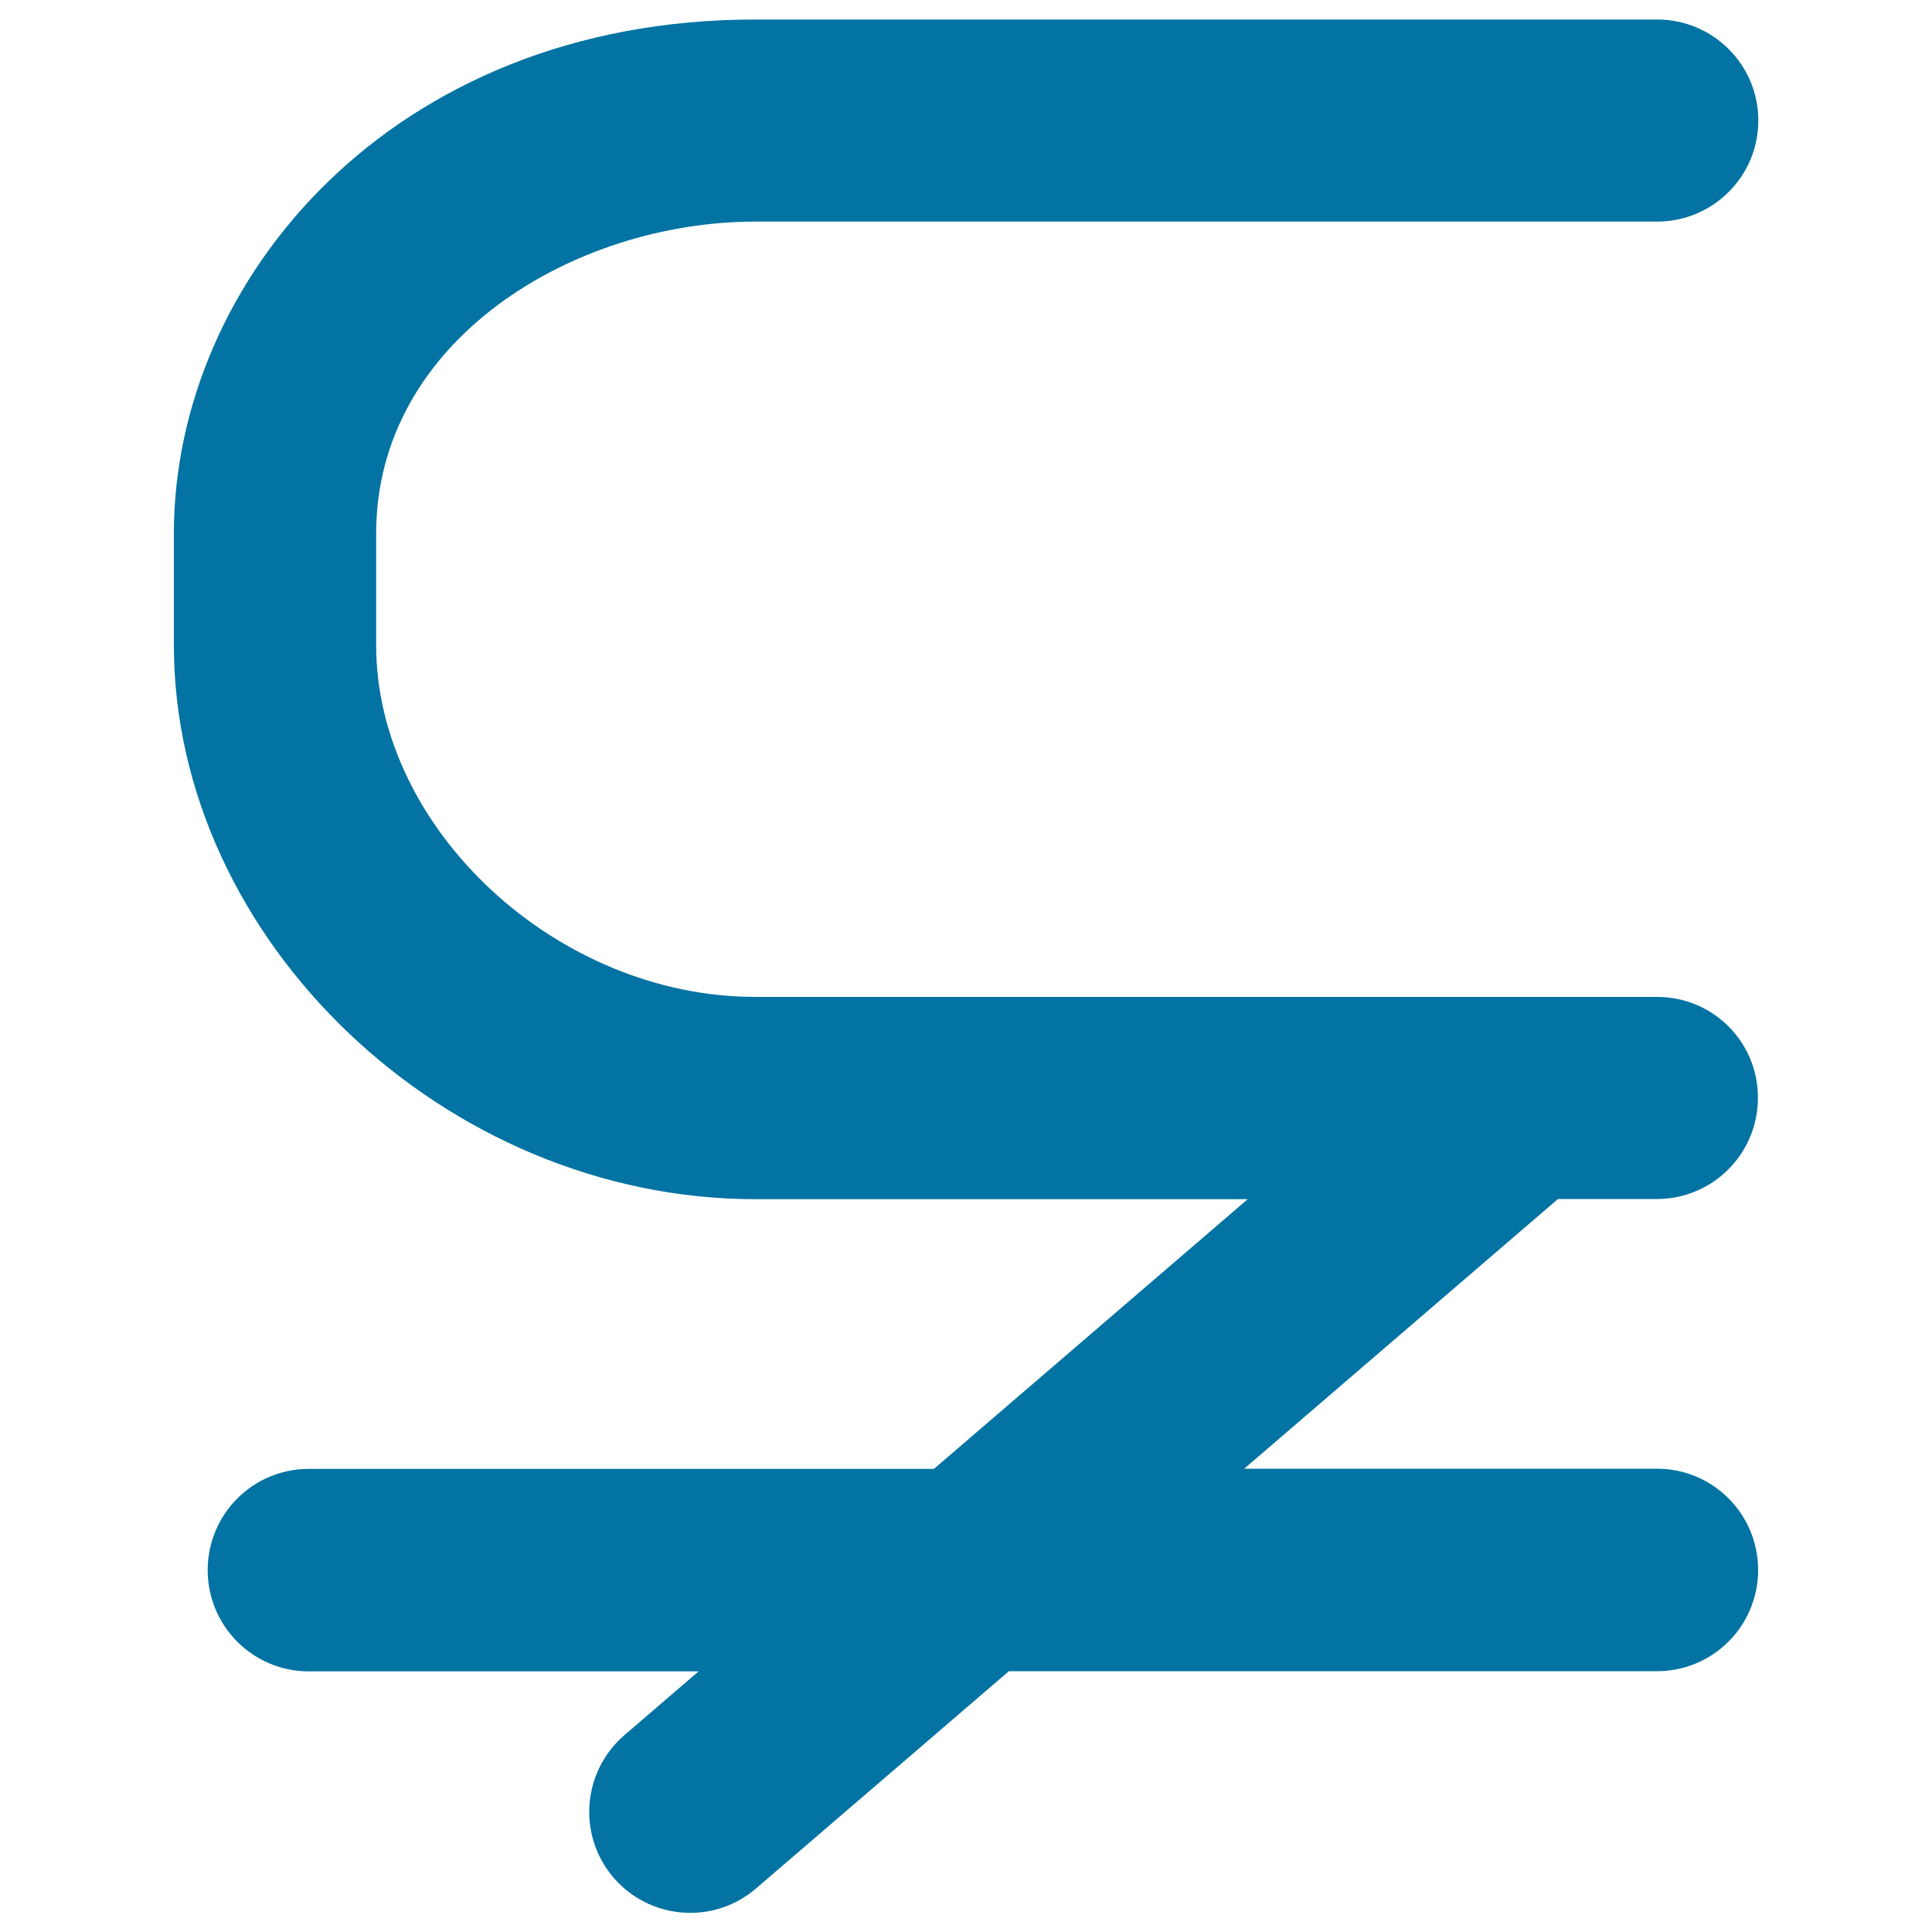 <svg xmlns="http://www.w3.org/2000/svg" viewBox="0 0 1000 1000" style="fill:#0273a2">
<title>Subset Of With Not Equal Mathematical Symbol SVG icon</title>
<g><g><path d="M391,620.7h254.8L483.4,760.3H159.8c-28.9,0-52.3,23.4-52.3,52.4c0,28.9,23.4,52.4,52.3,52.4h201.8l-38.4,33c-21.9,18.9-24.4,51.9-5.6,73.8c10.3,12,25,18.2,39.7,18.2c12.1,0,24.2-4.2,34.1-12.7L522.2,865h335.5c28.9,0,52.3-23.4,52.3-52.4c0-28.9-23.4-52.4-52.3-52.4H644l162.4-139.6h51.2c28.9,0,52.3-23.4,52.3-52.4S886.6,516,857.7,516H391c-102.7,0-196.3-86.8-196.3-182.1v-57.8c0-99.7,101.9-161.4,196.3-161.4h466.7c28.9,0,52.4-23.4,52.4-52.3c0-28.9-23.4-52.3-52.4-52.3H391C202.6,10,90,145.3,90,276.1v57.8C90,486.7,230.6,620.7,391,620.7z"/></g></g>
</svg>